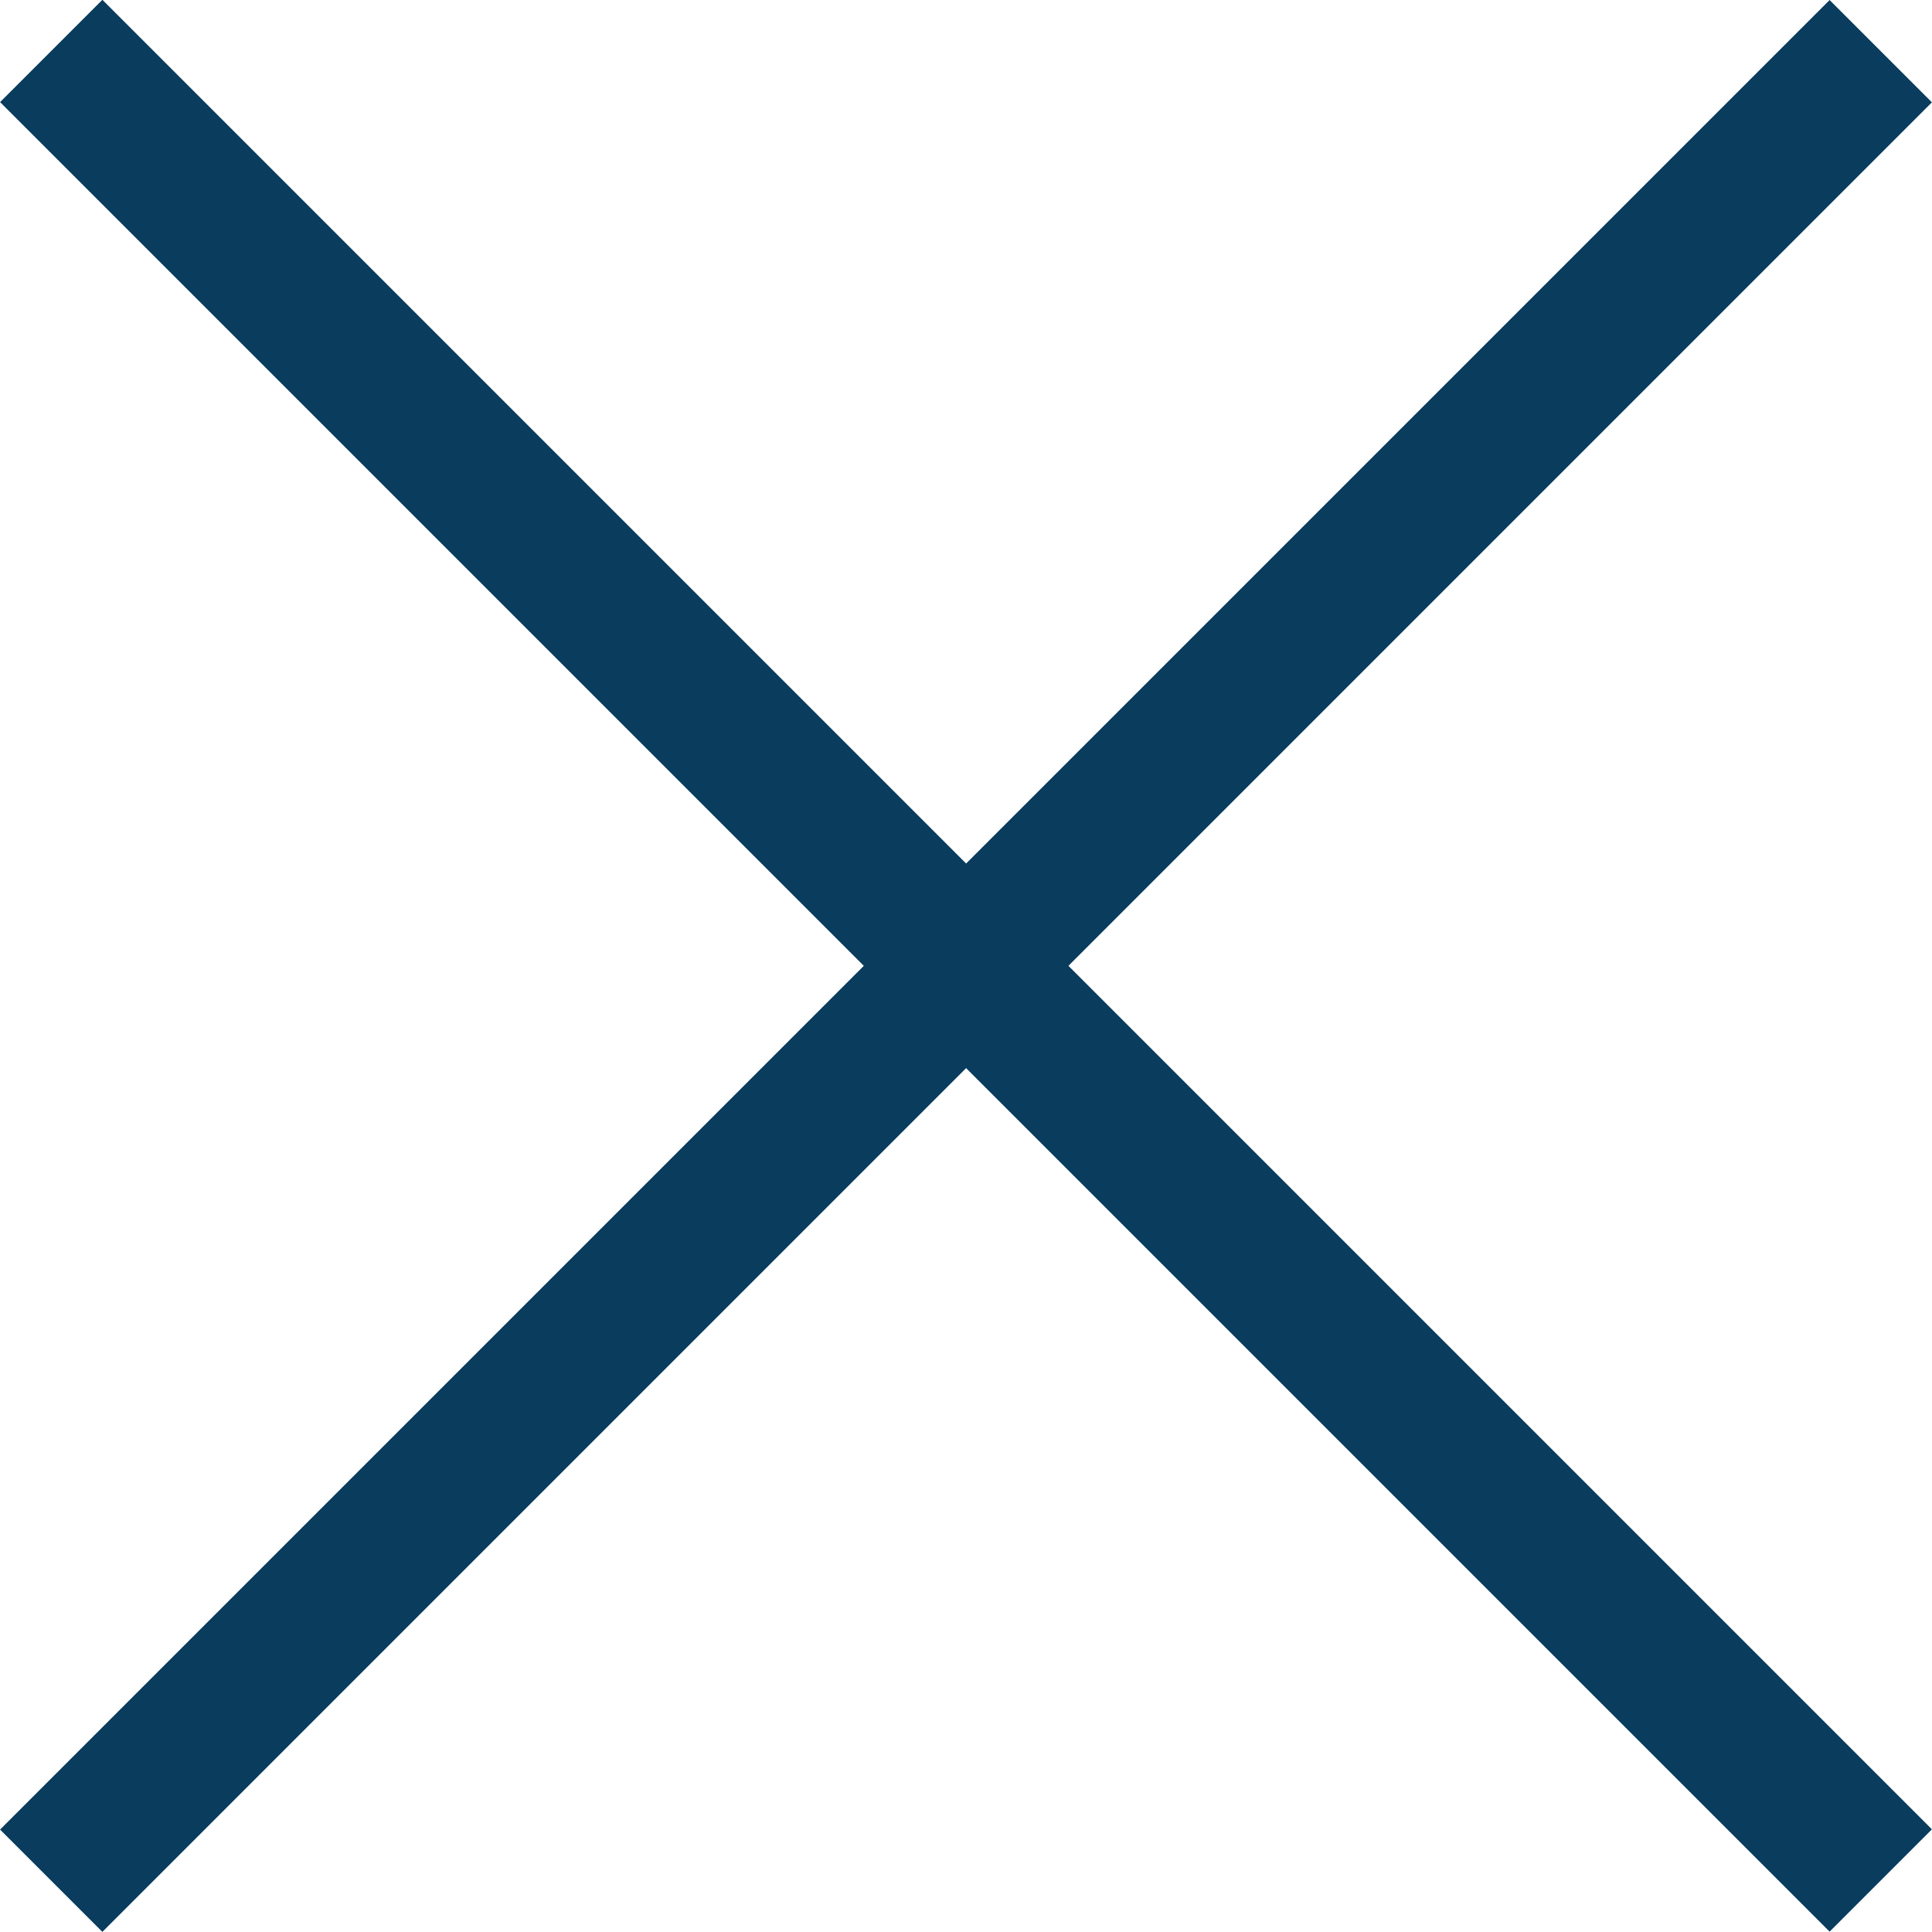 <?xml version="1.0" encoding="UTF-8"?>
<svg id="_レイヤー_2" data-name="レイヤー_2" xmlns="http://www.w3.org/2000/svg" viewBox="0 0 56.75 56.75">
  <defs>
    <style>
      .cls-1 {
        fill: #093c5d;
      }
    </style>
  </defs>
  <g id="_レイヤー_1-2" data-name="レイヤー_1">
    <g>
      <rect class="cls-1" x="26.25" y="-9.63" width="4.25" height="76" transform="translate(-11.75 28.37) rotate(-45)"/>
      <rect class="cls-1" x="-9.63" y="26.25" width="76" height="4.25" transform="translate(-11.75 28.37) rotate(-45)"/>
    </g>
  </g>
</svg>